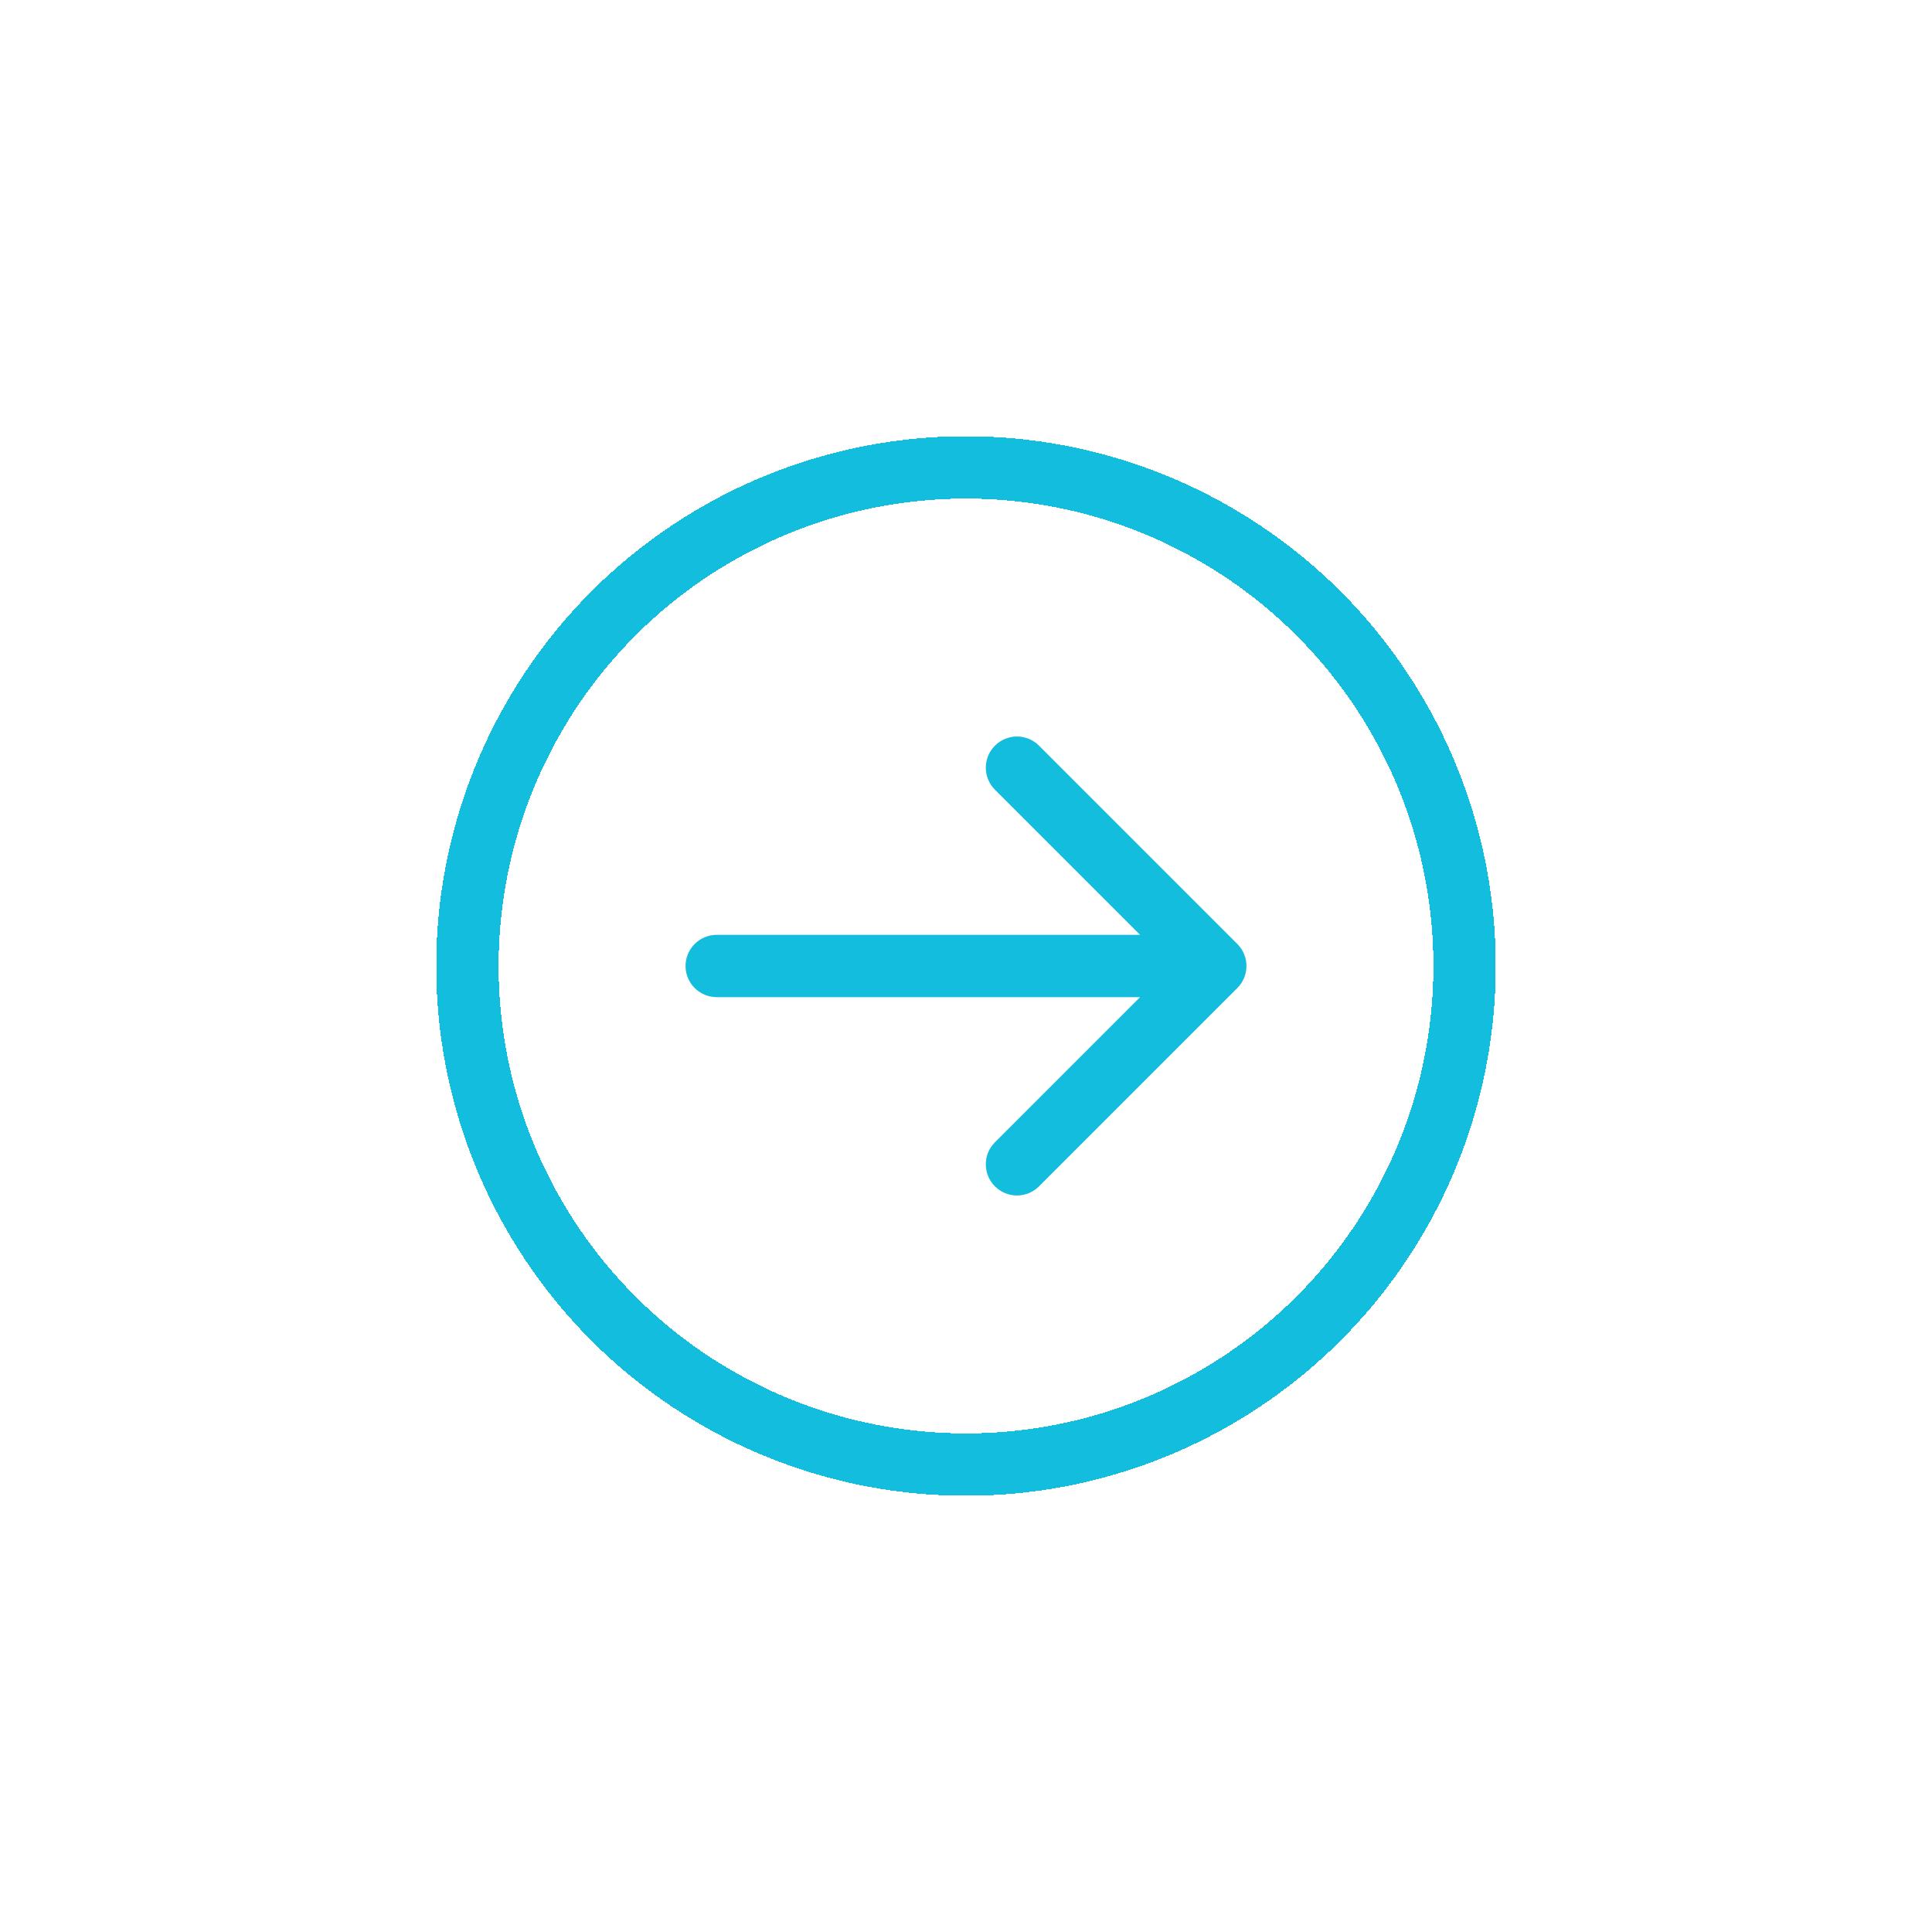 <svg width="62" height="62" viewBox="0 0 62 62" fill="none" xmlns="http://www.w3.org/2000/svg">
<g filter="url(#filter0_d_125_2346)">
<circle cx="31" cy="29" r="16" stroke="#13BDDD" stroke-width="2" shape-rendering="crispEdges"/>
</g>
<g filter="url(#filter1_d_125_2346)">
<path d="M23 28C22.448 28 22 28.448 22 29C22 29.552 22.448 30 23 30L23 28ZM39.707 29.707C40.098 29.317 40.098 28.683 39.707 28.293L33.343 21.929C32.953 21.538 32.319 21.538 31.929 21.929C31.538 22.32 31.538 22.953 31.929 23.343L37.586 29L31.929 34.657C31.538 35.047 31.538 35.681 31.929 36.071C32.319 36.462 32.953 36.462 33.343 36.071L39.707 29.707ZM23 30L39 30L39 28L23 28L23 30Z" fill="#13BDDD"/>
</g>
<defs>
<filter id="filter0_d_125_2346" x="0" y="0" width="62" height="62" filterUnits="userSpaceOnUse" color-interpolation-filters="sRGB">
<feFlood flood-opacity="0" result="BackgroundImageFix"/>
<feColorMatrix in="SourceAlpha" type="matrix" values="0 0 0 0 0 0 0 0 0 0 0 0 0 0 0 0 0 0 127 0" result="hardAlpha"/>
<feOffset dy="2"/>
<feGaussianBlur stdDeviation="7"/>
<feComposite in2="hardAlpha" operator="out"/>
<feColorMatrix type="matrix" values="0 0 0 0 0.075 0 0 0 0 0.741 0 0 0 0 0.867 0 0 0 0.5 0"/>
<feBlend mode="normal" in2="BackgroundImageFix" result="effect1_dropShadow_125_2346"/>
<feBlend mode="normal" in="SourceGraphic" in2="effect1_dropShadow_125_2346" result="shape"/>
</filter>
<filter id="filter1_d_125_2346" x="8" y="9.636" width="46" height="42.728" filterUnits="userSpaceOnUse" color-interpolation-filters="sRGB">
<feFlood flood-opacity="0" result="BackgroundImageFix"/>
<feColorMatrix in="SourceAlpha" type="matrix" values="0 0 0 0 0 0 0 0 0 0 0 0 0 0 0 0 0 0 127 0" result="hardAlpha"/>
<feOffset dy="2"/>
<feGaussianBlur stdDeviation="7"/>
<feComposite in2="hardAlpha" operator="out"/>
<feColorMatrix type="matrix" values="0 0 0 0 0.075 0 0 0 0 0.741 0 0 0 0 0.867 0 0 0 0.5 0"/>
<feBlend mode="normal" in2="BackgroundImageFix" result="effect1_dropShadow_125_2346"/>
<feBlend mode="normal" in="SourceGraphic" in2="effect1_dropShadow_125_2346" result="shape"/>
</filter>
</defs>
</svg>
